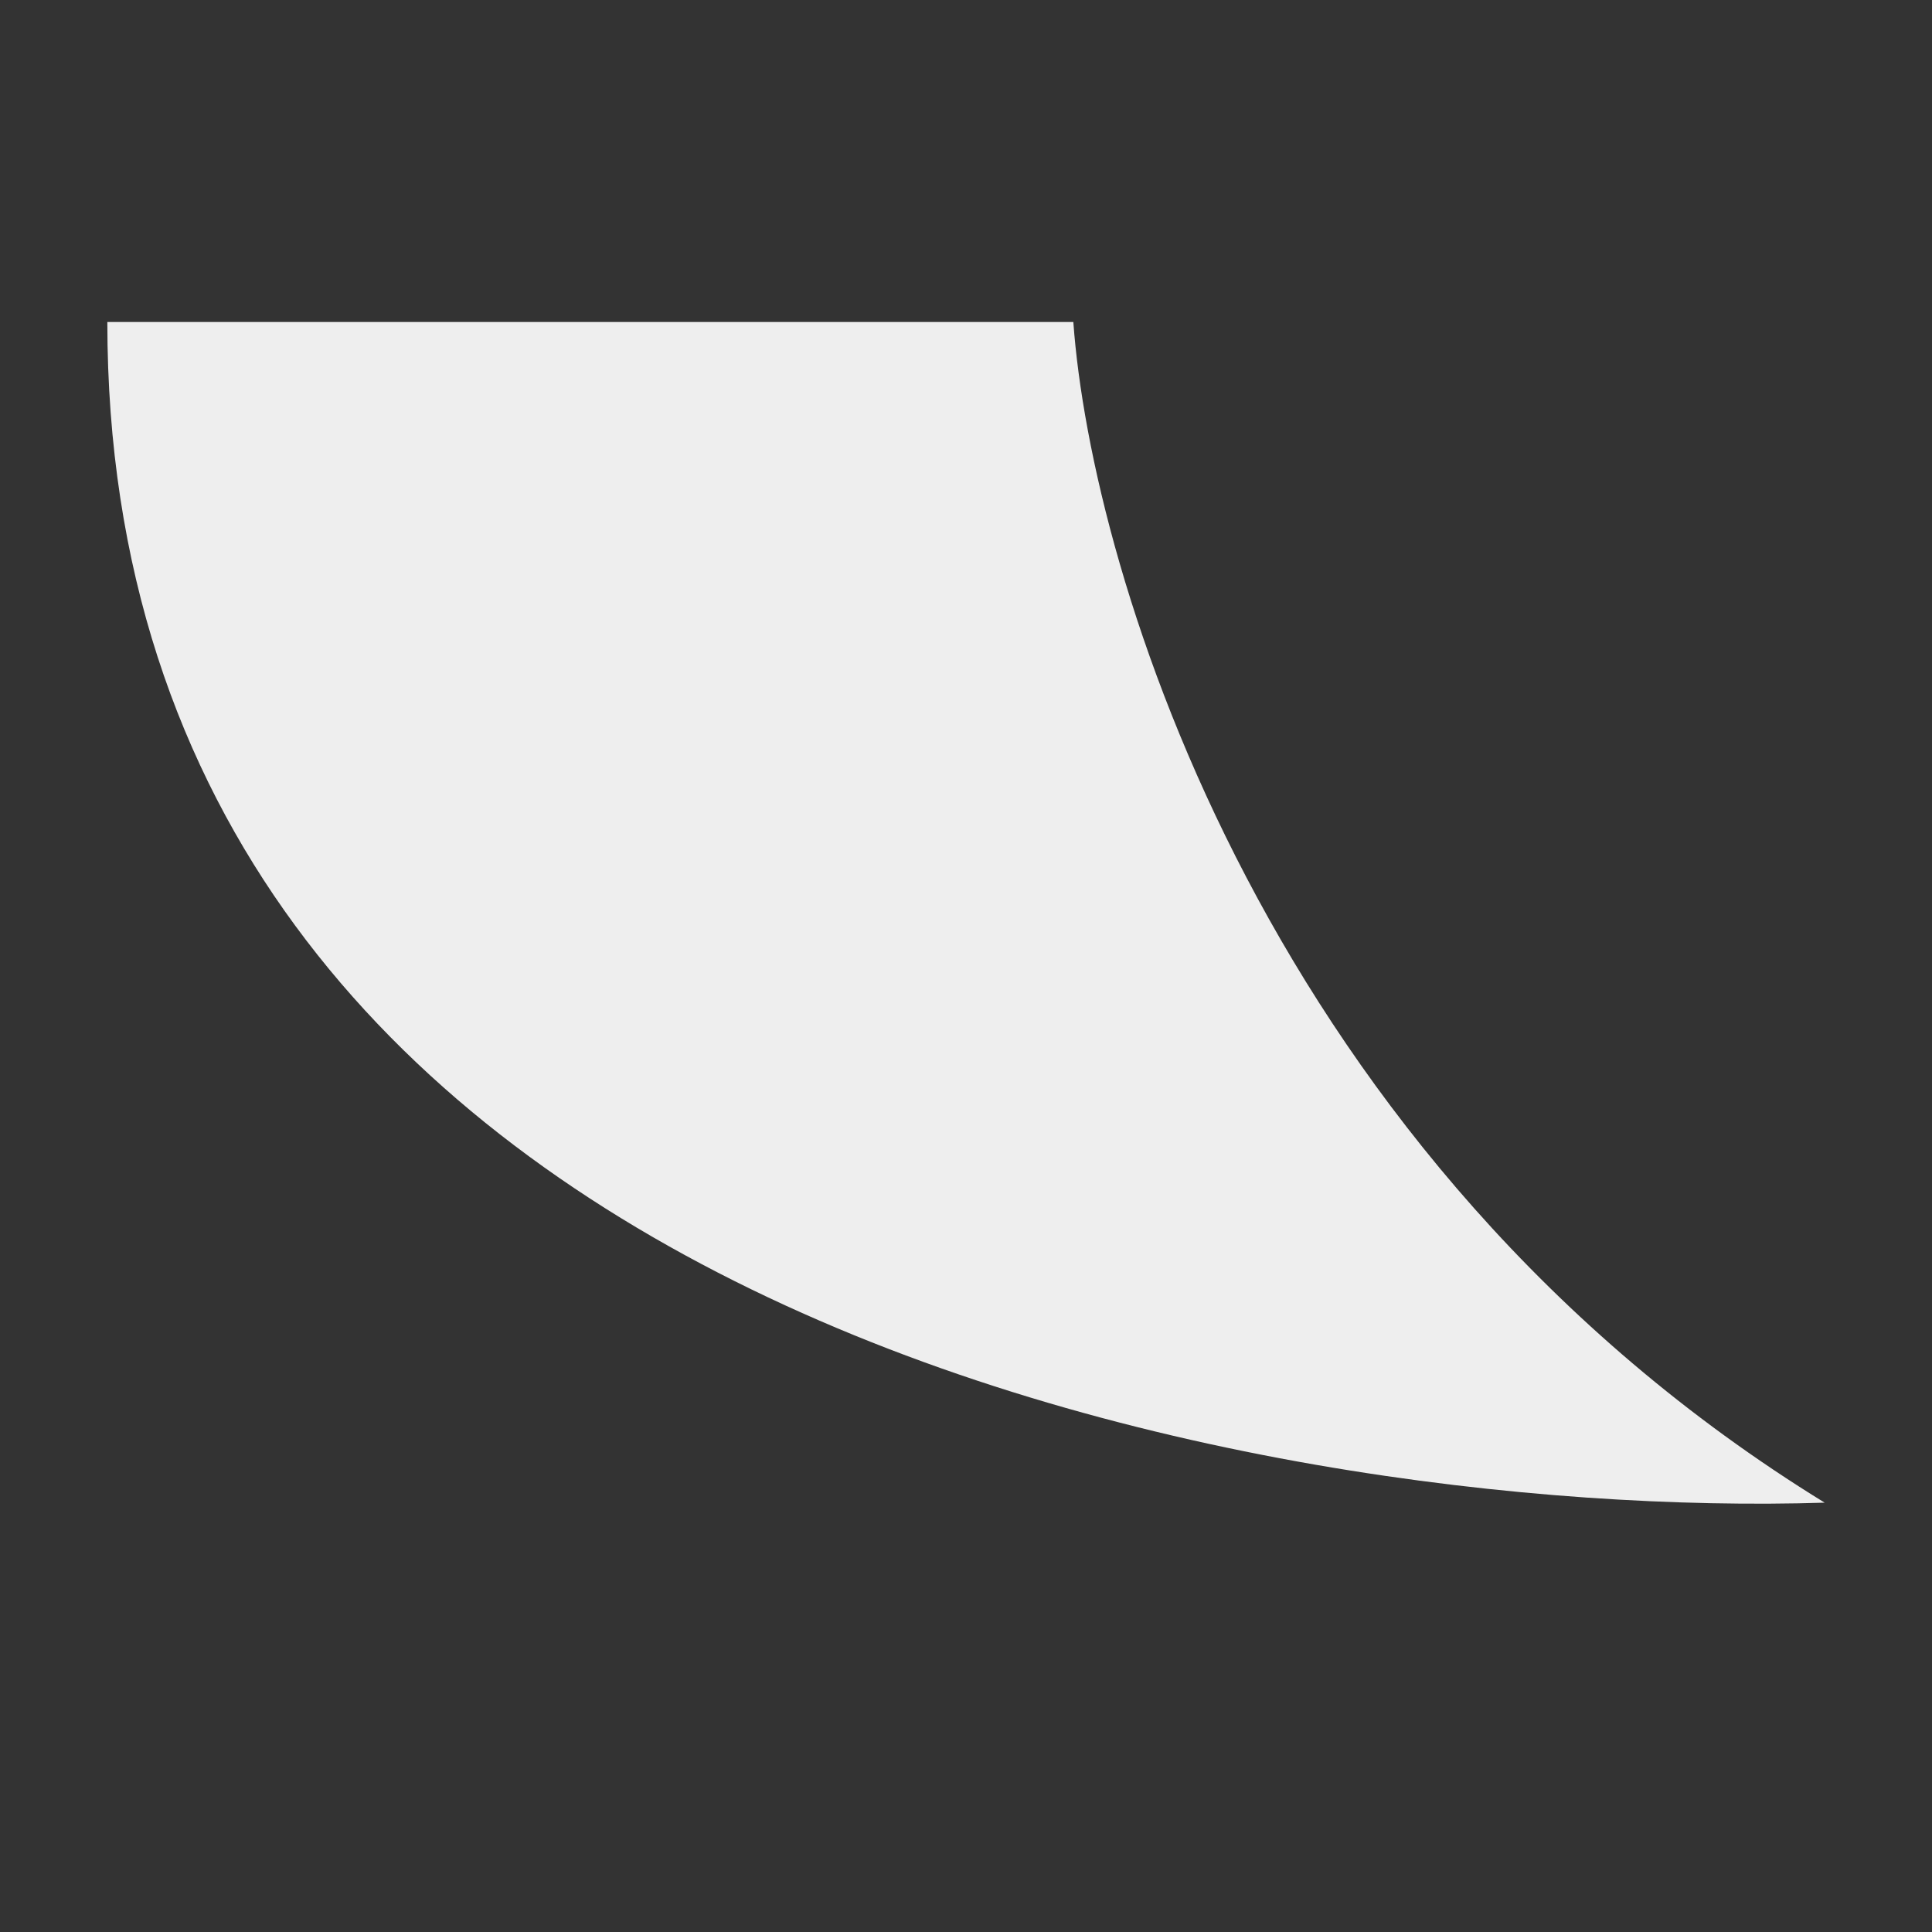 <svg width="18" height="18" viewBox="0 0 18 18" fill="none" xmlns="http://www.w3.org/2000/svg">
<rect x="0" y="0" width="18" height="18" fill="#333333" stroke="none"/>
<path d="M1 3C1 12.2 11.667 14.167 17 14C11.8 10.8 10.167 5.333 10 3H1Z" fill="#EEEEEE"/>
</svg>
